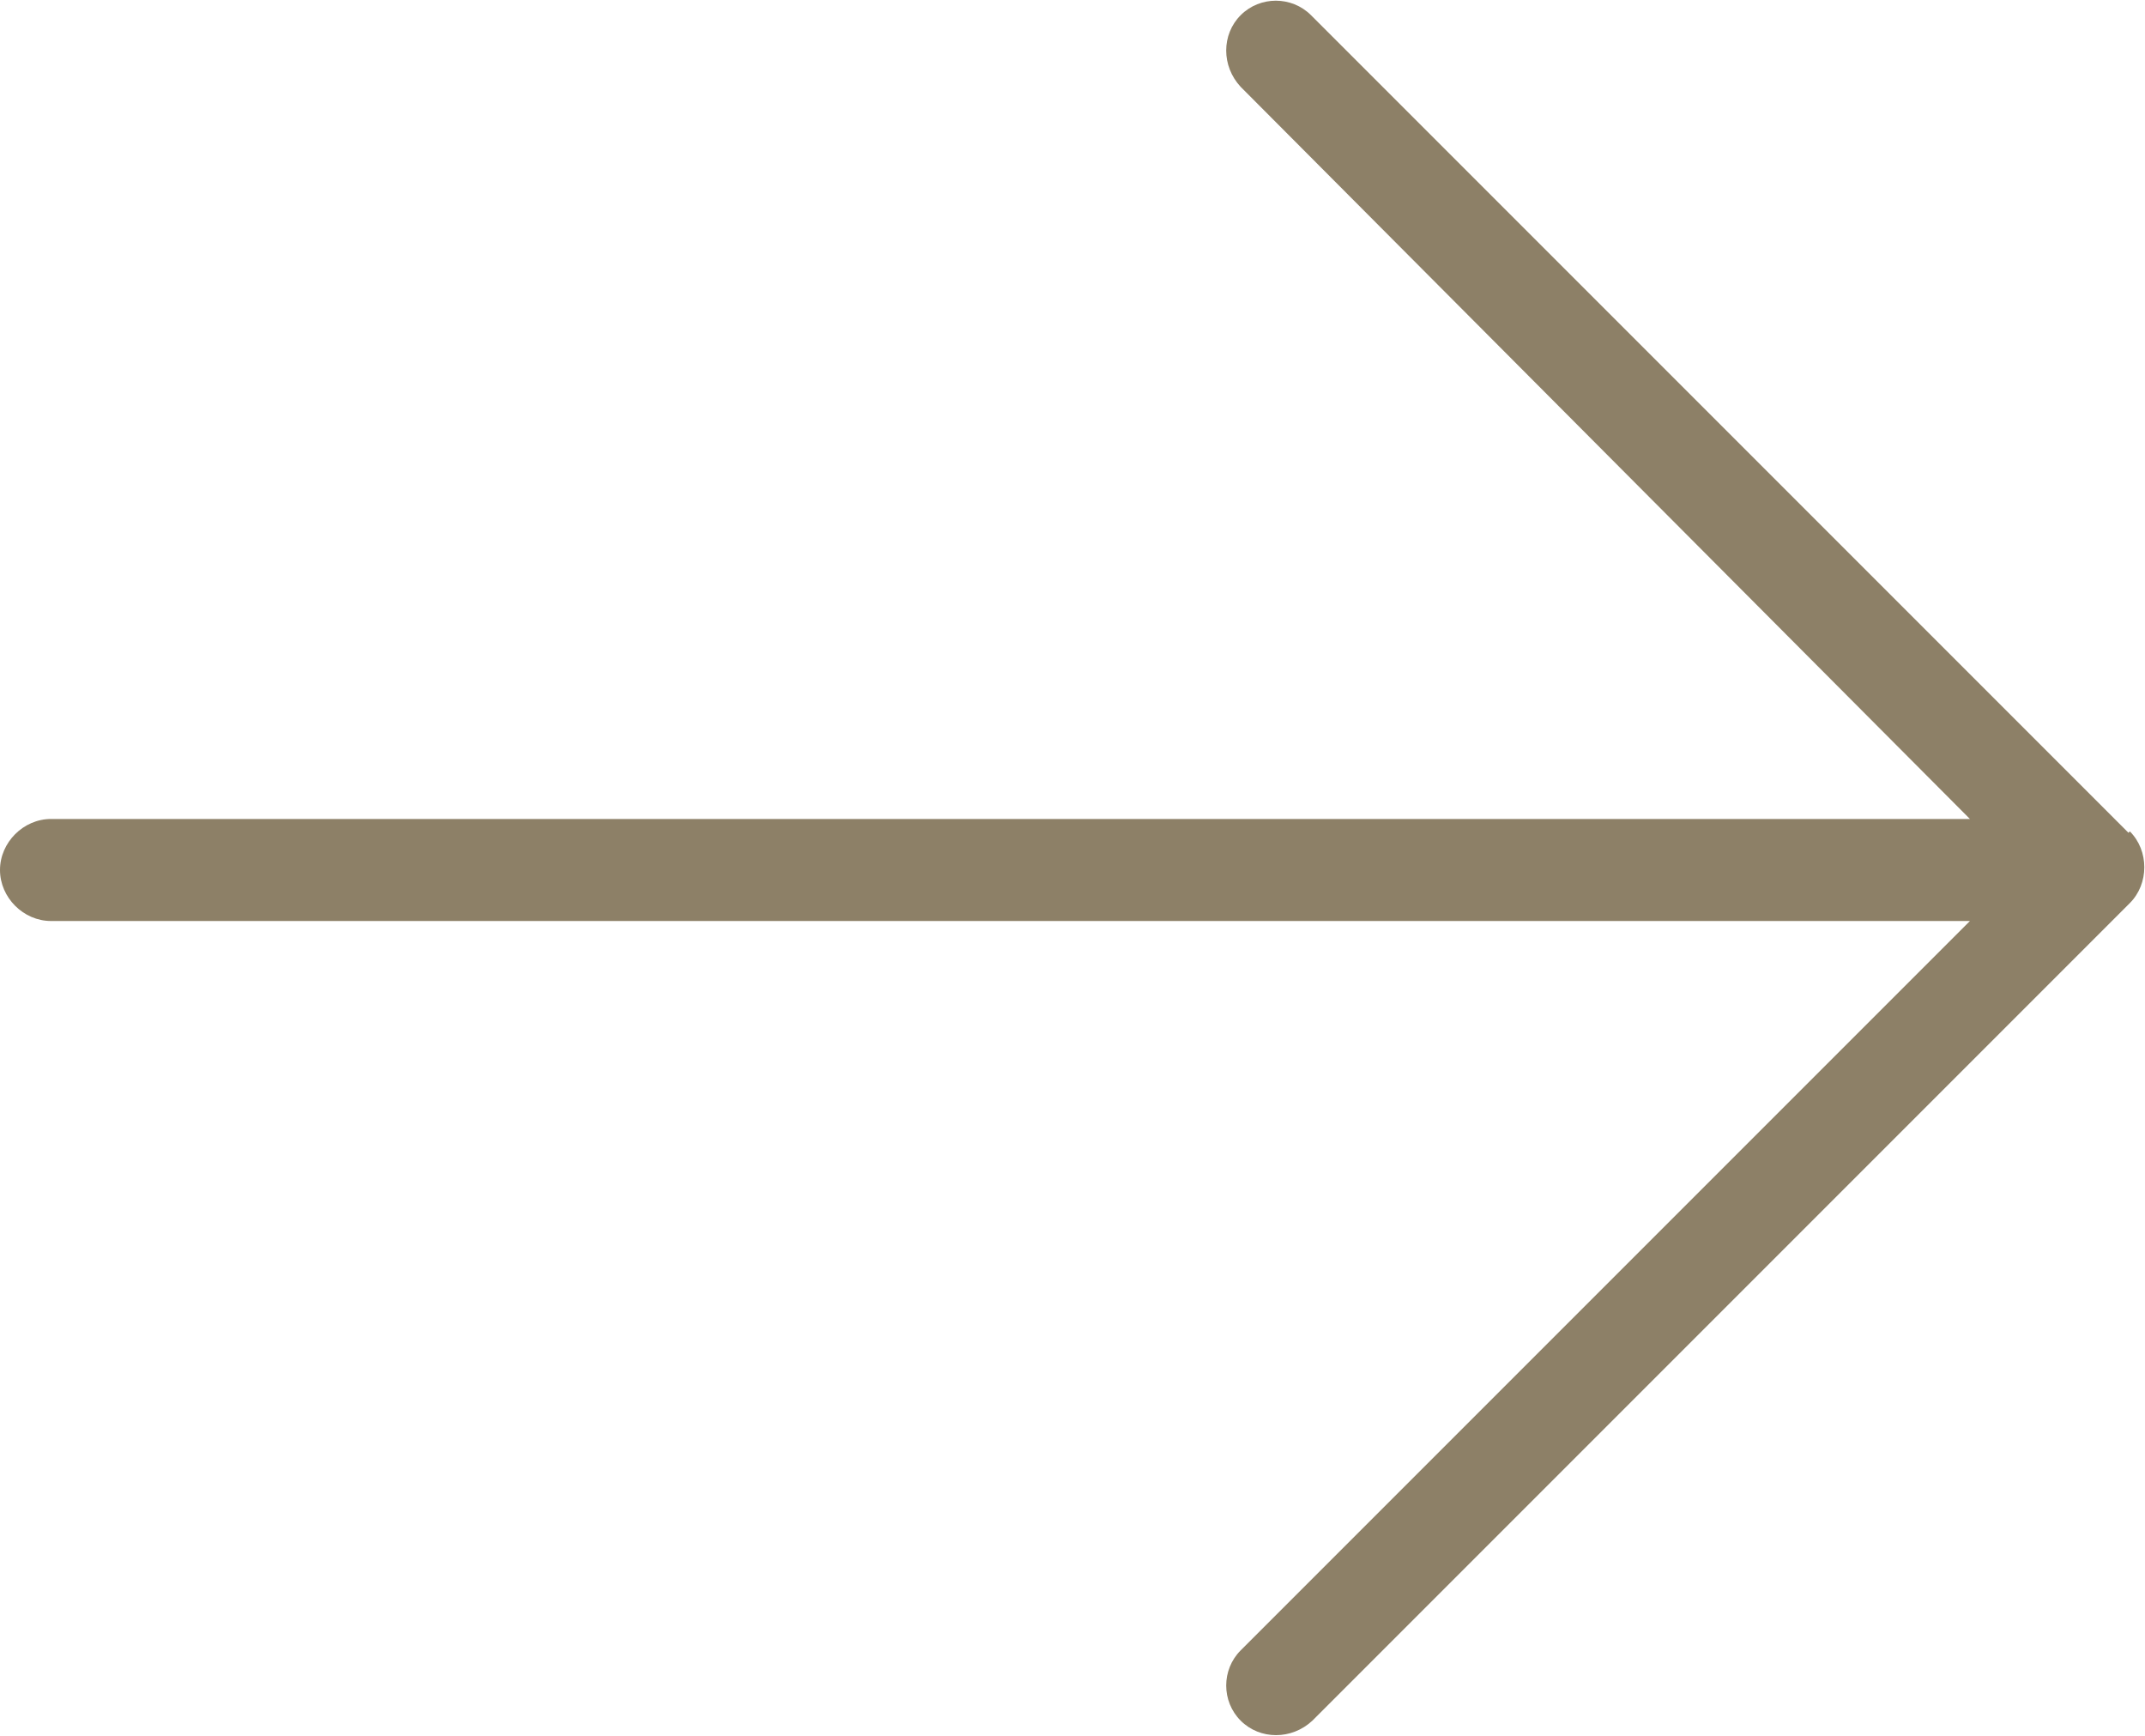 <?xml version="1.0" encoding="UTF-8"?>
<svg id="Camada_2" data-name="Camada 2" xmlns="http://www.w3.org/2000/svg" viewBox="0 0 15.56 12.59">
  <defs>
    <style>
      .cls-1 {
        fill: #8d8067;
        stroke-width: 0px;
      }
    </style>
  </defs>
  <g id="Camada_1-2" data-name="Camada 1">
    <path class="cls-1" d="M15.45,6.03c.14.14.14.38,0,.52,0,0,0,0,0,0l-5.93,5.93c-.15.14-.38.14-.52,0-.14-.14-.14-.37,0-.51l5.29-5.29H.37c-.2,0-.37-.17-.37-.37s.17-.37.37-.37h13.92L9,.63c-.14-.15-.14-.38,0-.52.14-.14.37-.14.51,0l5.93,5.93Z"/>
  </g>
</svg>